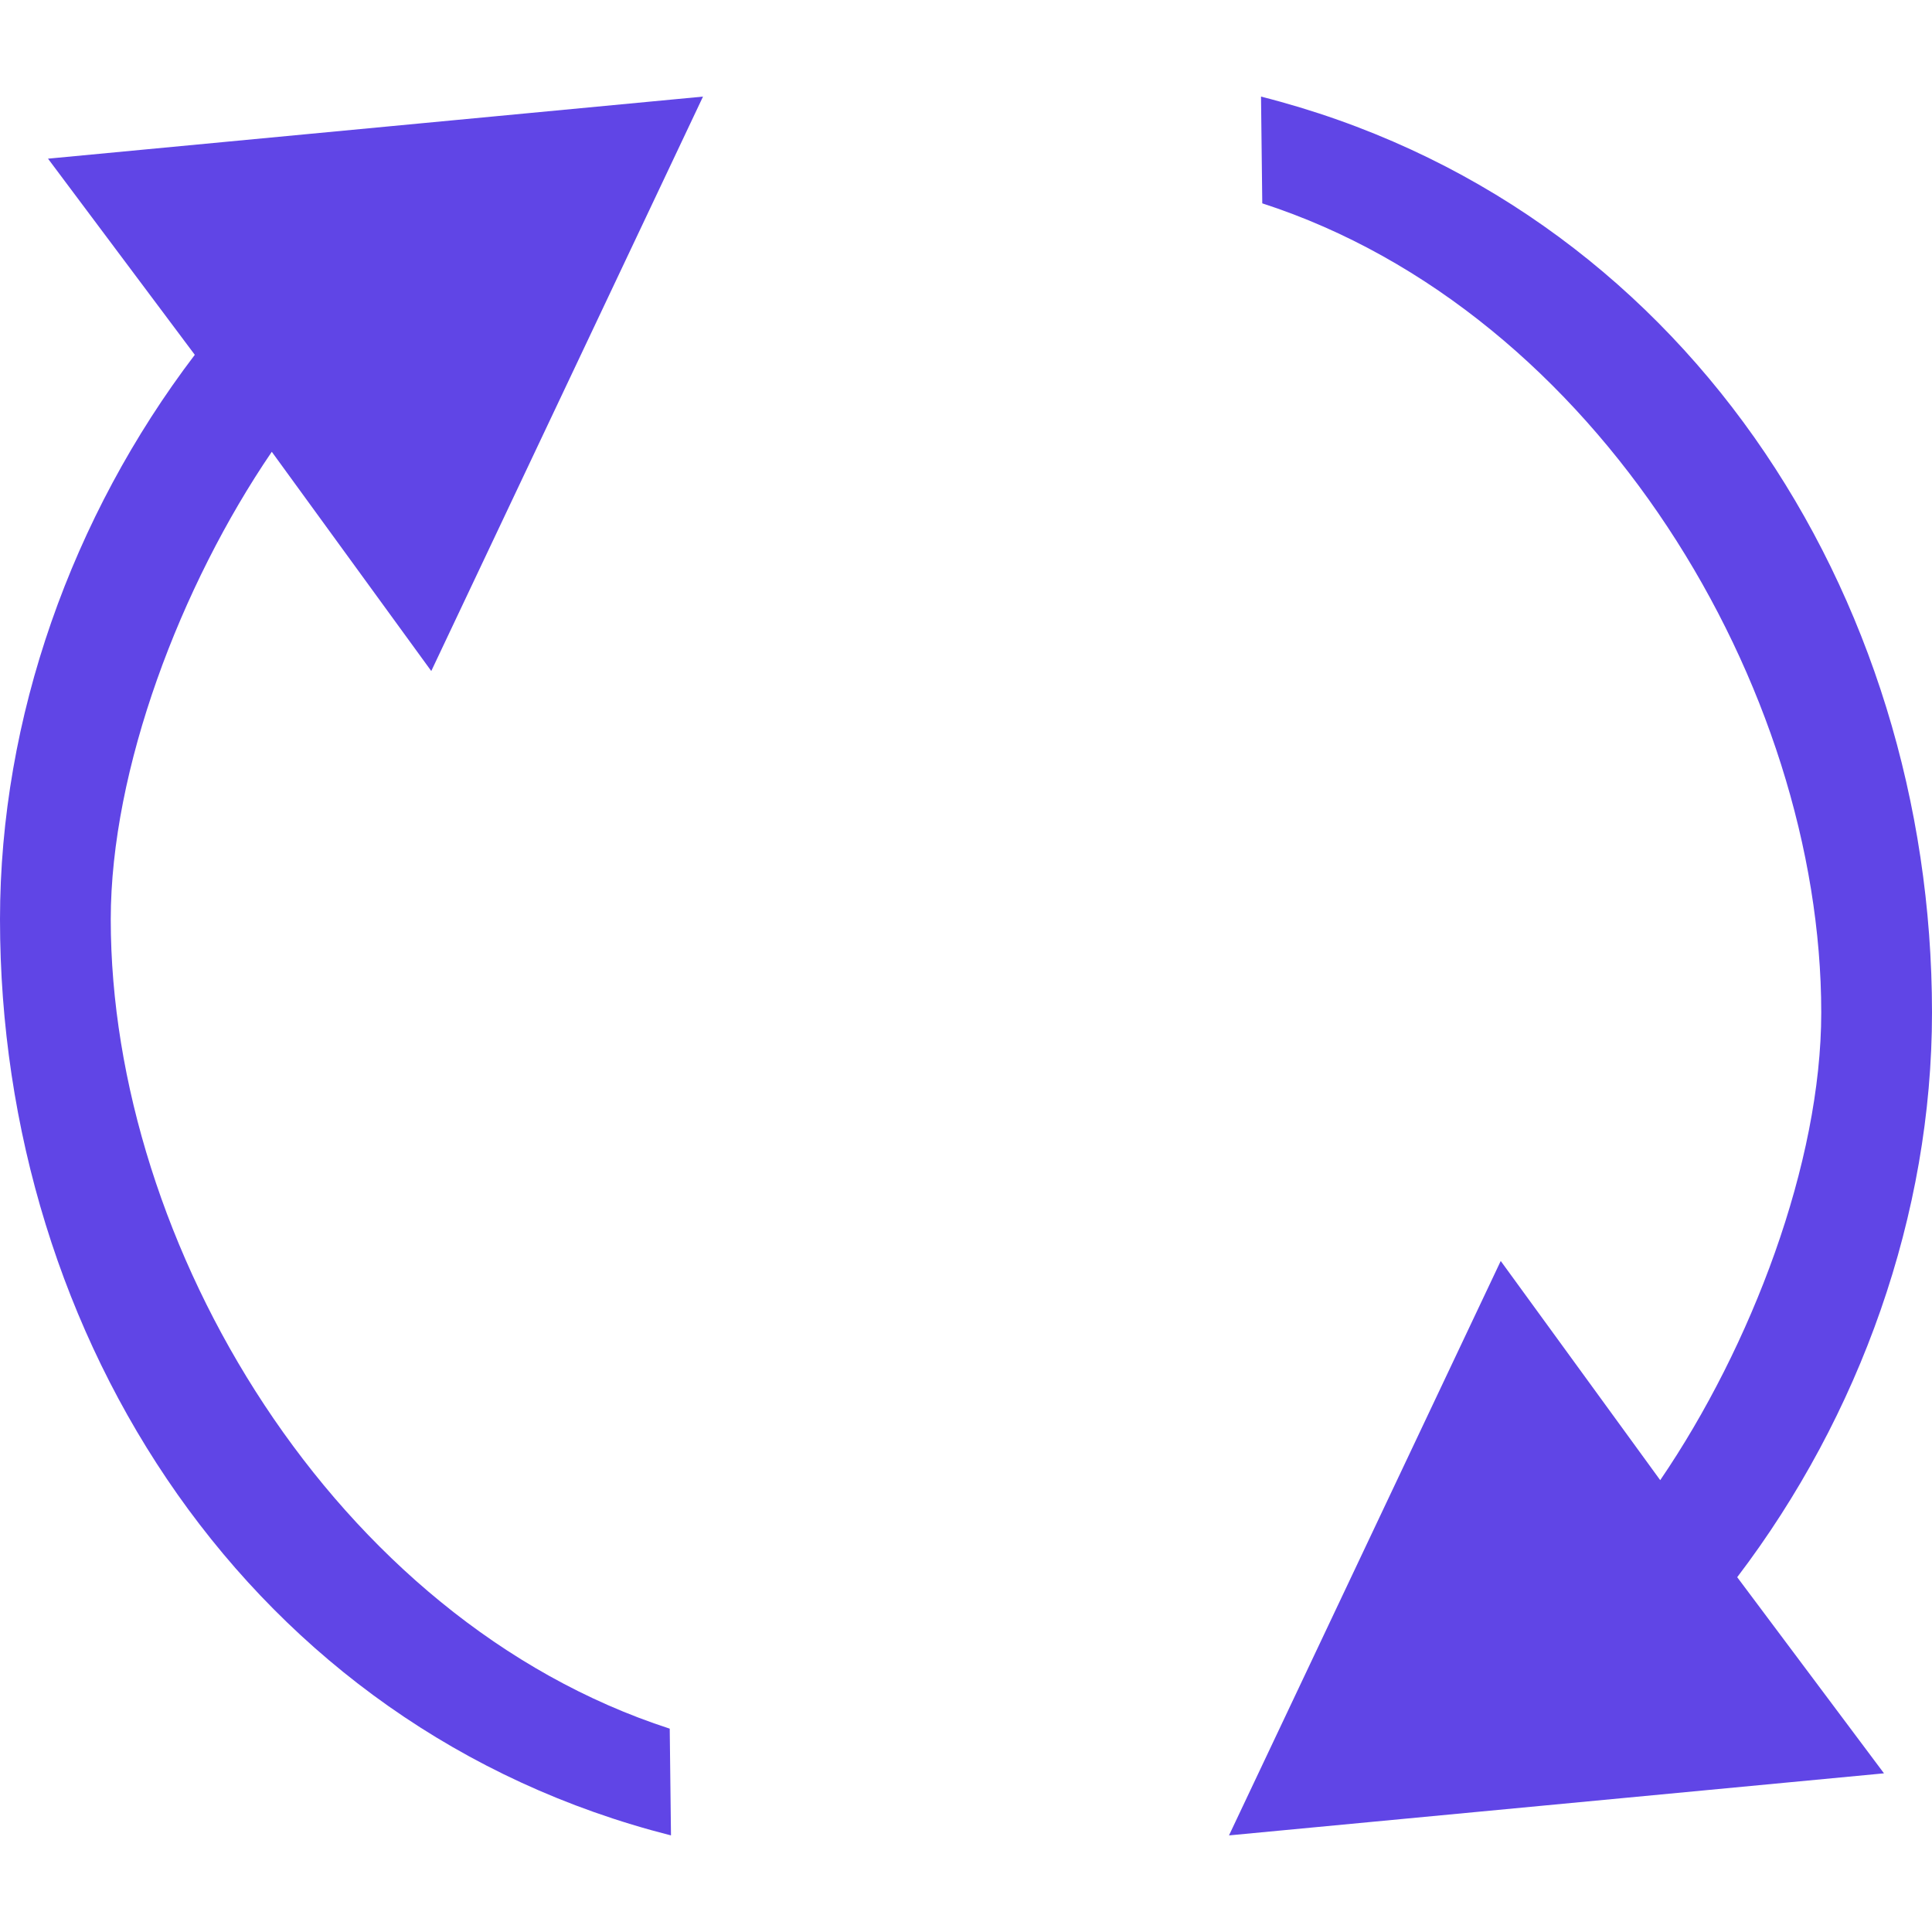 <svg width="40" height="40" viewBox="0 0 40 40" fill="none" xmlns="http://www.w3.org/2000/svg">
<path fill-rule="evenodd" clip-rule="evenodd" d="M5.627 9.354C3.738 12.125 2.293 15.929 2.293 19.035C2.293 25.758 6.921 33.539 13.866 35.79L13.892 38C5.175 35.79 0 27.712 0 19.035C0 14.859 1.491 10.687 4.033 7.346L0.994 3.285L14.555 2L8.929 13.893L5.627 9.354ZM34.373 30.645C36.262 27.875 37.707 24.071 37.707 20.965C37.707 14.242 33.079 6.461 26.134 4.21L26.108 2C34.825 4.21 40 12.289 40 20.965C40 25.141 38.509 29.313 35.967 32.654L39.006 36.715L25.445 38L31.071 26.107L34.373 30.645Z" fill="#6045E6"/>
</svg>
